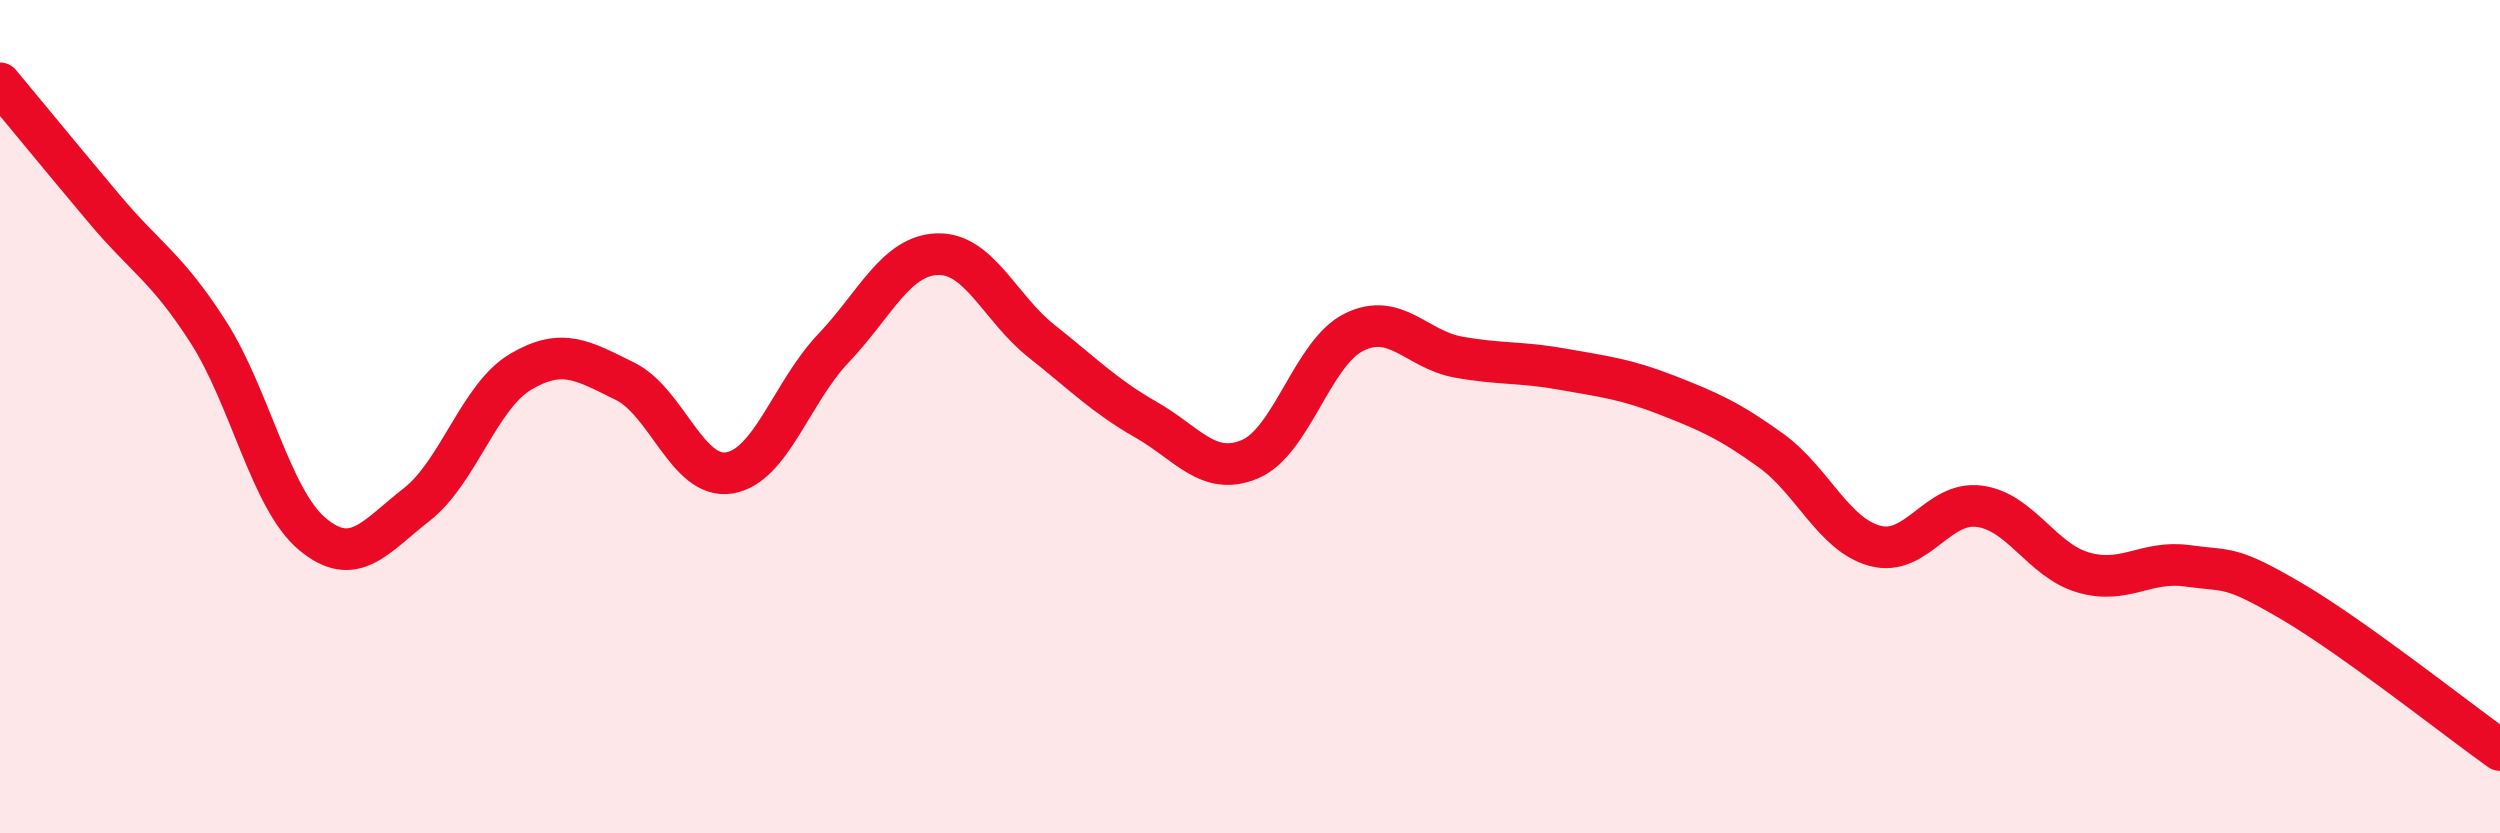 
    <svg width="60" height="20" viewBox="0 0 60 20" xmlns="http://www.w3.org/2000/svg">
      <path
        d="M 0,2 C 0.5,2.6 1.5,3.82 2.5,5.01 C 3.5,6.2 4,6.41 5,7.97 C 6,9.53 6.5,11.99 7.5,12.82 C 8.5,13.65 9,12.89 10,12.11 C 11,11.33 11.5,9.51 12.5,8.92 C 13.5,8.33 14,8.66 15,9.15 C 16,9.64 16.5,11.51 17.5,11.35 C 18.5,11.19 19,9.41 20,8.36 C 21,7.31 21.5,6.13 22.5,6.1 C 23.5,6.07 24,7.4 25,8.19 C 26,8.98 26.5,9.5 27.5,10.07 C 28.5,10.64 29,11.44 30,11.02 C 31,10.6 31.5,8.46 32.5,7.97 C 33.5,7.48 34,8.39 35,8.57 C 36,8.75 36.5,8.68 37.5,8.86 C 38.5,9.04 39,9.09 40,9.48 C 41,9.87 41.5,10.09 42.5,10.81 C 43.5,11.53 44,12.83 45,13.1 C 46,13.37 46.5,12.02 47.5,12.15 C 48.5,12.28 49,13.45 50,13.74 C 51,14.03 51.5,13.44 52.5,13.58 C 53.5,13.72 53.5,13.55 55,14.43 C 56.5,15.31 59,17.29 60,18L60 20L0 20Z"
        fill="#EB0A25"
        opacity="0.1"
        stroke-linecap="round"
        stroke-linejoin="round"
      />
      <path
        d="M 0,2 C 0.5,2.6 1.5,3.82 2.5,5.01 C 3.5,6.2 4,6.41 5,7.97 C 6,9.53 6.5,11.99 7.5,12.82 C 8.5,13.65 9,12.89 10,12.11 C 11,11.33 11.5,9.51 12.5,8.92 C 13.5,8.33 14,8.66 15,9.15 C 16,9.64 16.5,11.51 17.5,11.35 C 18.5,11.19 19,9.41 20,8.36 C 21,7.31 21.5,6.13 22.5,6.1 C 23.5,6.07 24,7.4 25,8.19 C 26,8.98 26.5,9.5 27.5,10.07 C 28.5,10.64 29,11.44 30,11.02 C 31,10.6 31.5,8.46 32.5,7.97 C 33.5,7.48 34,8.39 35,8.57 C 36,8.75 36.5,8.68 37.5,8.86 C 38.5,9.04 39,9.09 40,9.48 C 41,9.87 41.5,10.09 42.5,10.81 C 43.5,11.53 44,12.83 45,13.1 C 46,13.37 46.5,12.02 47.5,12.15 C 48.5,12.28 49,13.45 50,13.74 C 51,14.03 51.5,13.44 52.5,13.58 C 53.5,13.72 53.5,13.55 55,14.43 C 56.5,15.31 59,17.29 60,18"
        stroke="#EB0A25"
        stroke-width="1"
        fill="none"
        stroke-linecap="round"
        stroke-linejoin="round"
      />
    </svg>
  